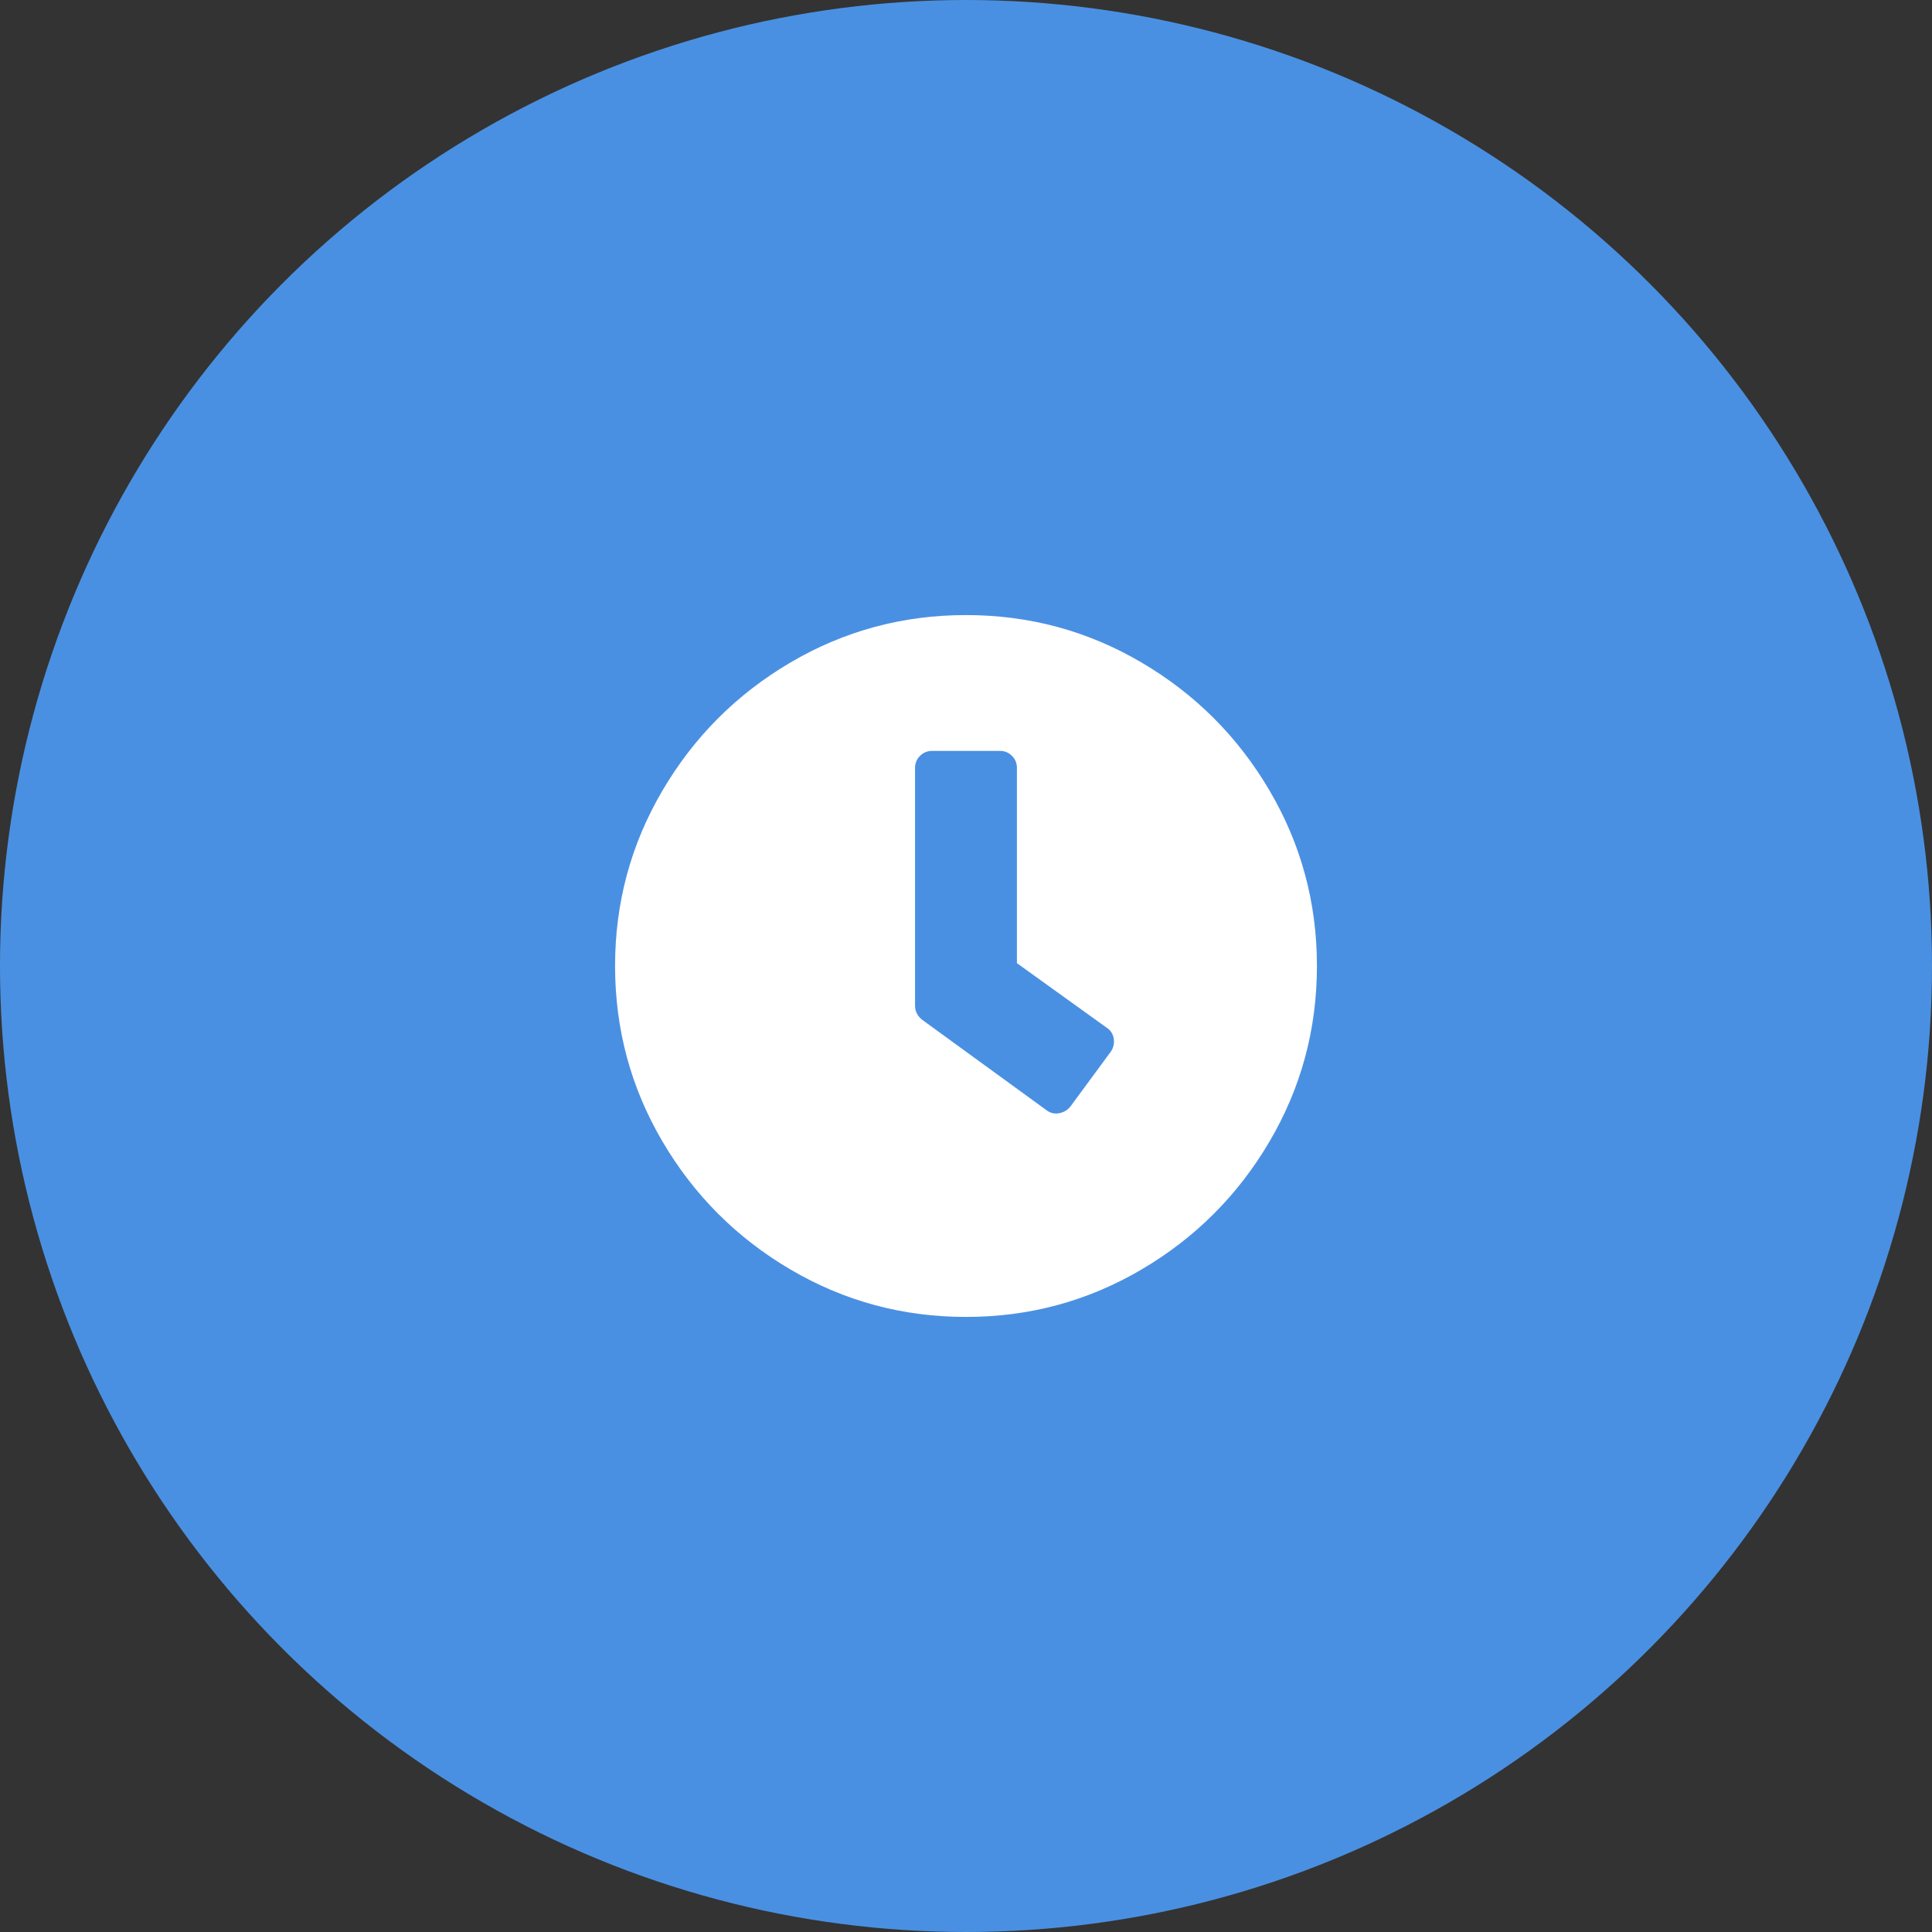 <?xml version="1.0" encoding="UTF-8"?>
<svg width="64px" height="64px" viewBox="0 0 64 64" version="1.1" xmlns="http://www.w3.org/2000/svg" xmlns:xlink="http://www.w3.org/1999/xlink">
    <rect x="0" y="0" width="64" height="64" fill="#333333" stroke="none"/>
    <title>icon_timer</title>
    <g id="Page-1" stroke="none" stroke-width="1" fill="none" fill-rule="evenodd">
        <g id="s_3" transform="translate(-260, -211)">
            <g id="icon_timer" transform="translate(260, 211)">
                <circle id="Oval-Copy" fill="#4A90E2" cx="32" cy="32" r="32"></circle>
                <path d="M32,43.625 C34.094,43.625 36.031,43.102 37.812,42.055 C39.594,41.008 41.008,39.594 42.055,37.813 C43.102,36.031 43.625,34.094 43.625,32 C43.625,29.906 43.102,27.969 42.055,26.188 C41.008,24.406 39.594,22.992 37.812,21.945 C36.031,20.898 34.094,20.375 32,20.375 C29.906,20.375 27.969,20.898 26.187,21.945 C24.406,22.992 22.992,24.406 21.945,26.188 C20.898,27.969 20.375,29.906 20.375,32 C20.375,34.094 20.898,36.031 21.945,37.813 C22.992,39.594 24.406,41.008 26.187,42.055 C27.969,43.102 29.906,43.625 32,43.625 Z M35.094,36.875 C34.937,36.906 34.797,36.875 34.672,36.781 L34.672,36.781 L30.547,33.781 C30.391,33.656 30.312,33.5 30.312,33.313 L30.312,33.313 L30.312,25.438 C30.312,25.281 30.367,25.148 30.477,25.039 C30.586,24.93 30.719,24.875 30.875,24.875 L30.875,24.875 L33.125,24.875 C33.281,24.875 33.414,24.93 33.523,25.039 C33.633,25.148 33.687,25.281 33.687,25.438 L33.687,25.438 L33.687,31.906 L36.687,34.063 C36.812,34.156 36.883,34.281 36.898,34.438 C36.914,34.594 36.875,34.734 36.781,34.859 L36.781,34.859 L35.469,36.641 C35.375,36.766 35.25,36.844 35.094,36.875 Z" id="c" fill="#FFFFFF" fill-rule="nonzero"></path>
            </g>
        </g>
    </g>
</svg>